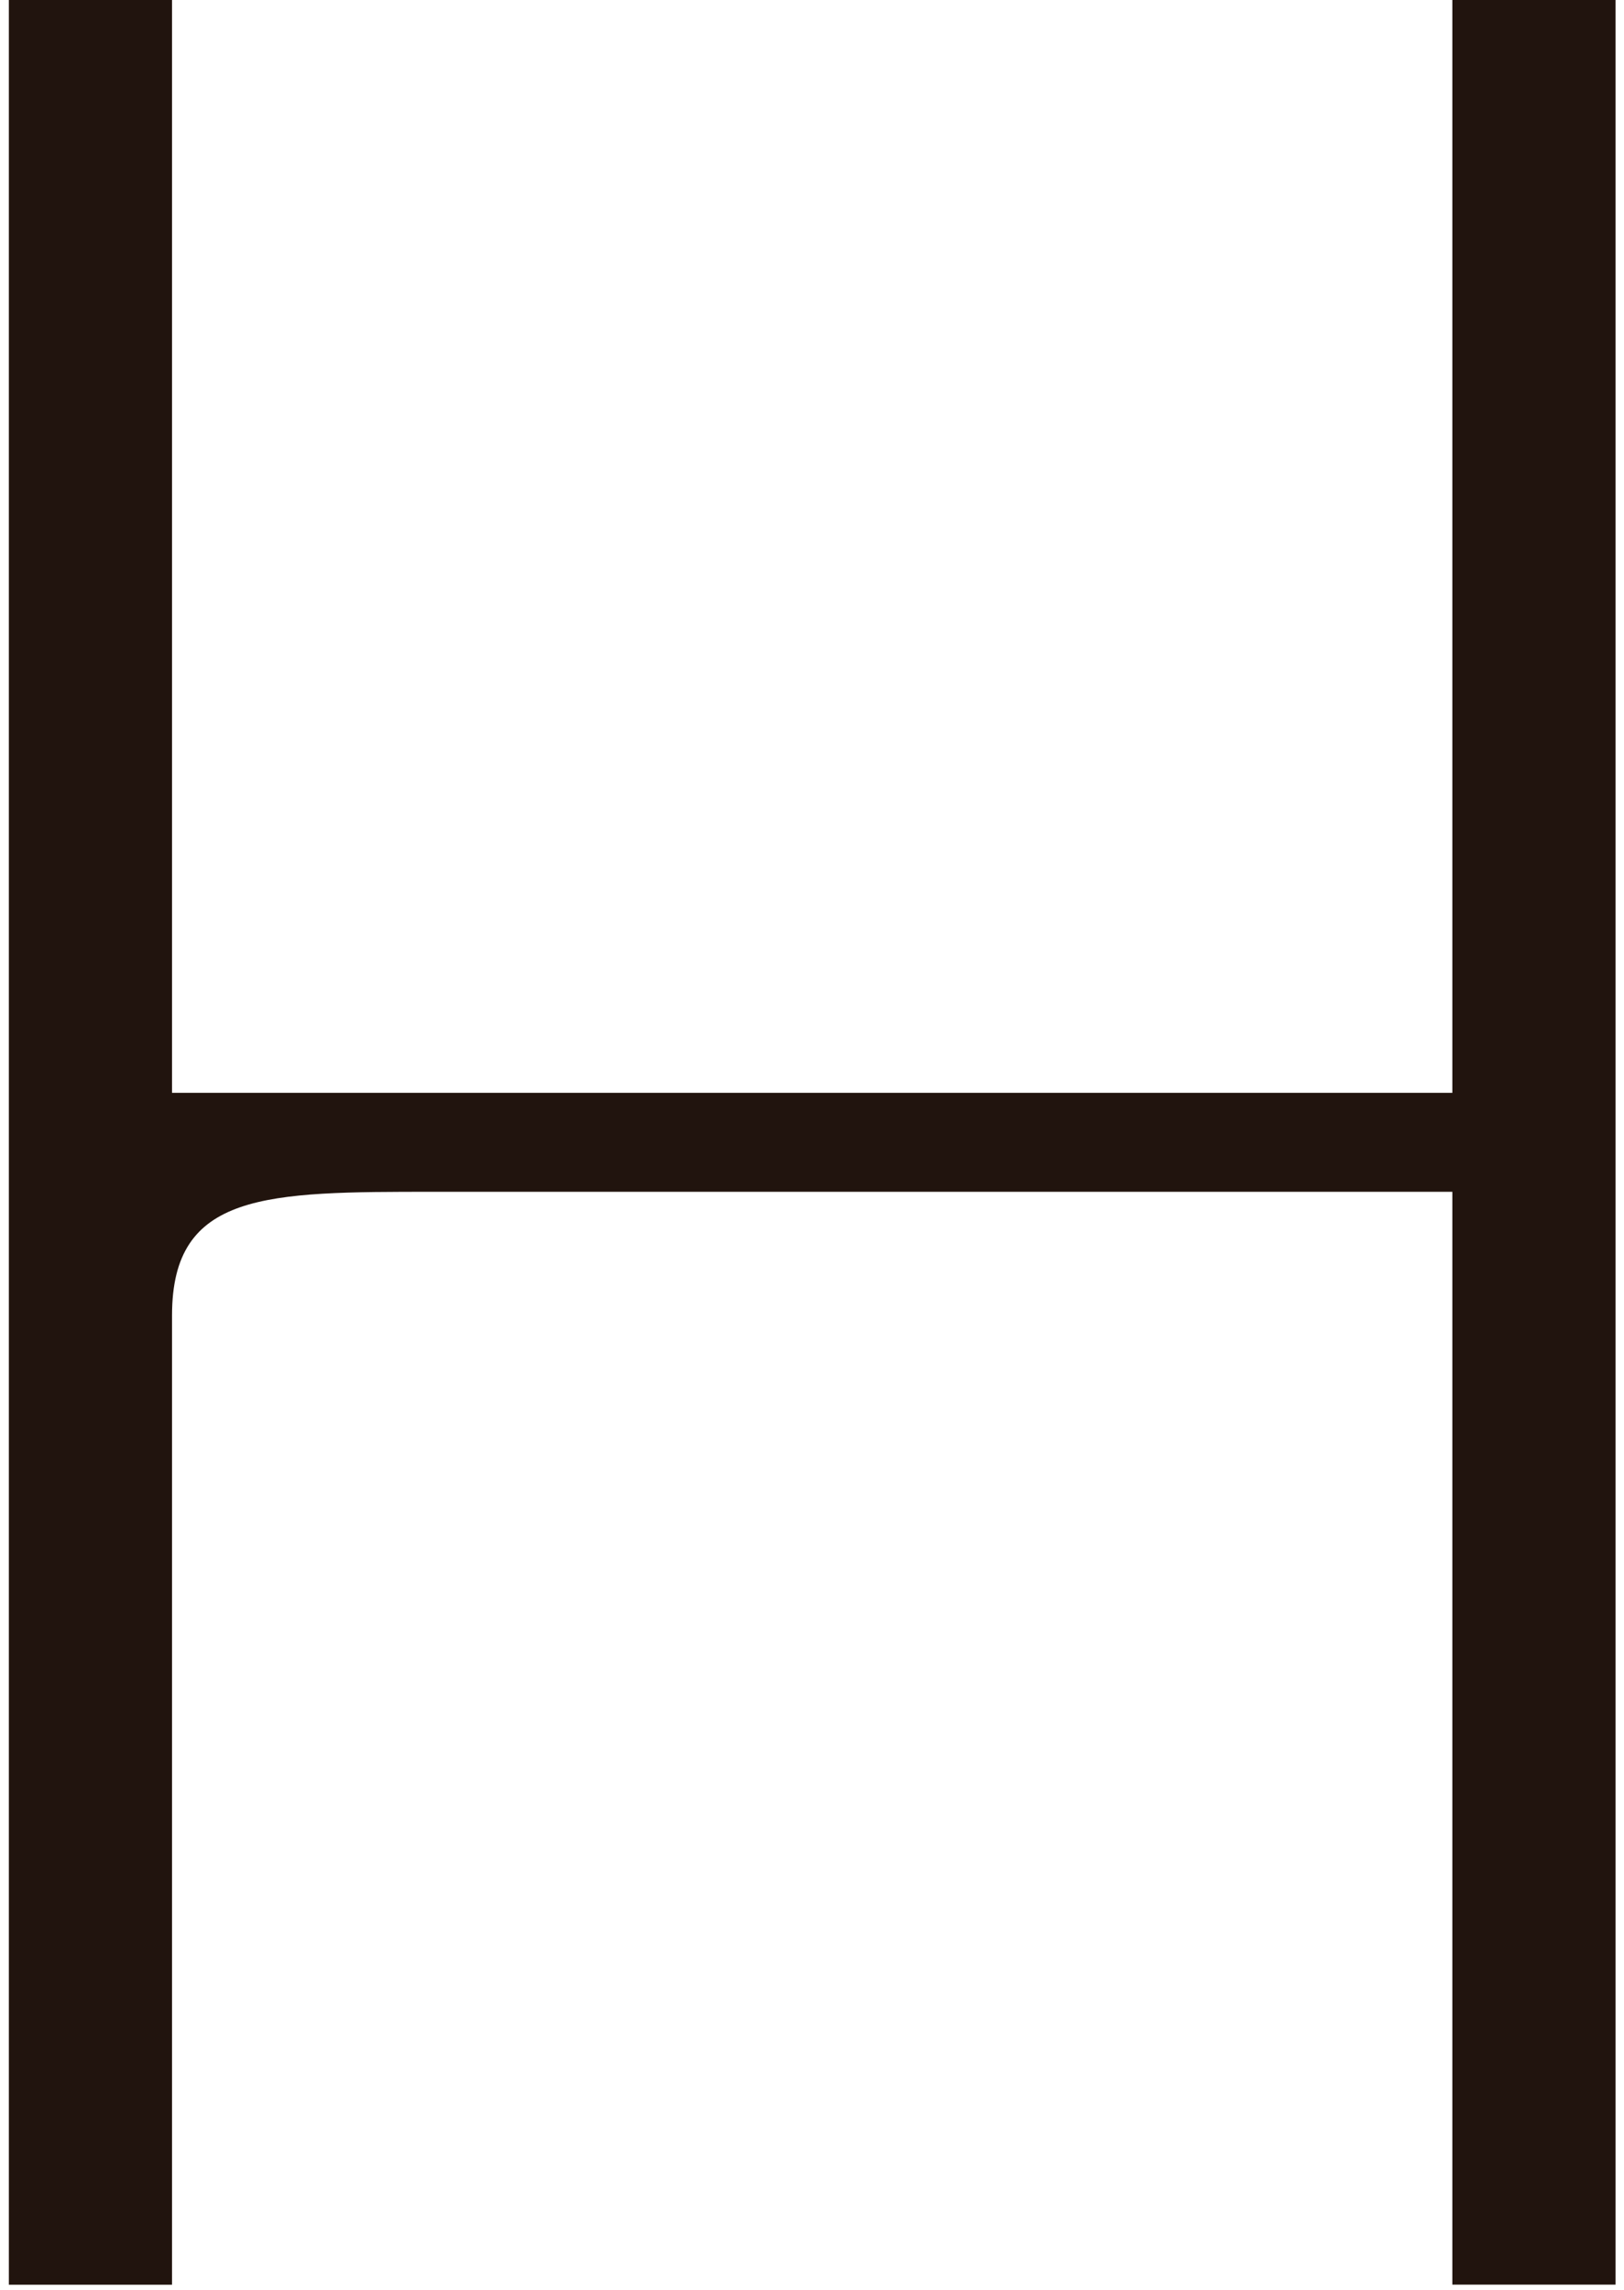 <svg xmlns="http://www.w3.org/2000/svg" width="178" height="251" viewBox="0 0 178 251" fill="none"><path d="M177.07 250.401V0H159.185V119.773H18.856V0H0.971V250.401H18.856V144.146C18.856 130.619 29.188 130.619 47.587 130.619H159.185V250.392H177.07V250.401Z" fill="#21140E"></path></svg>
